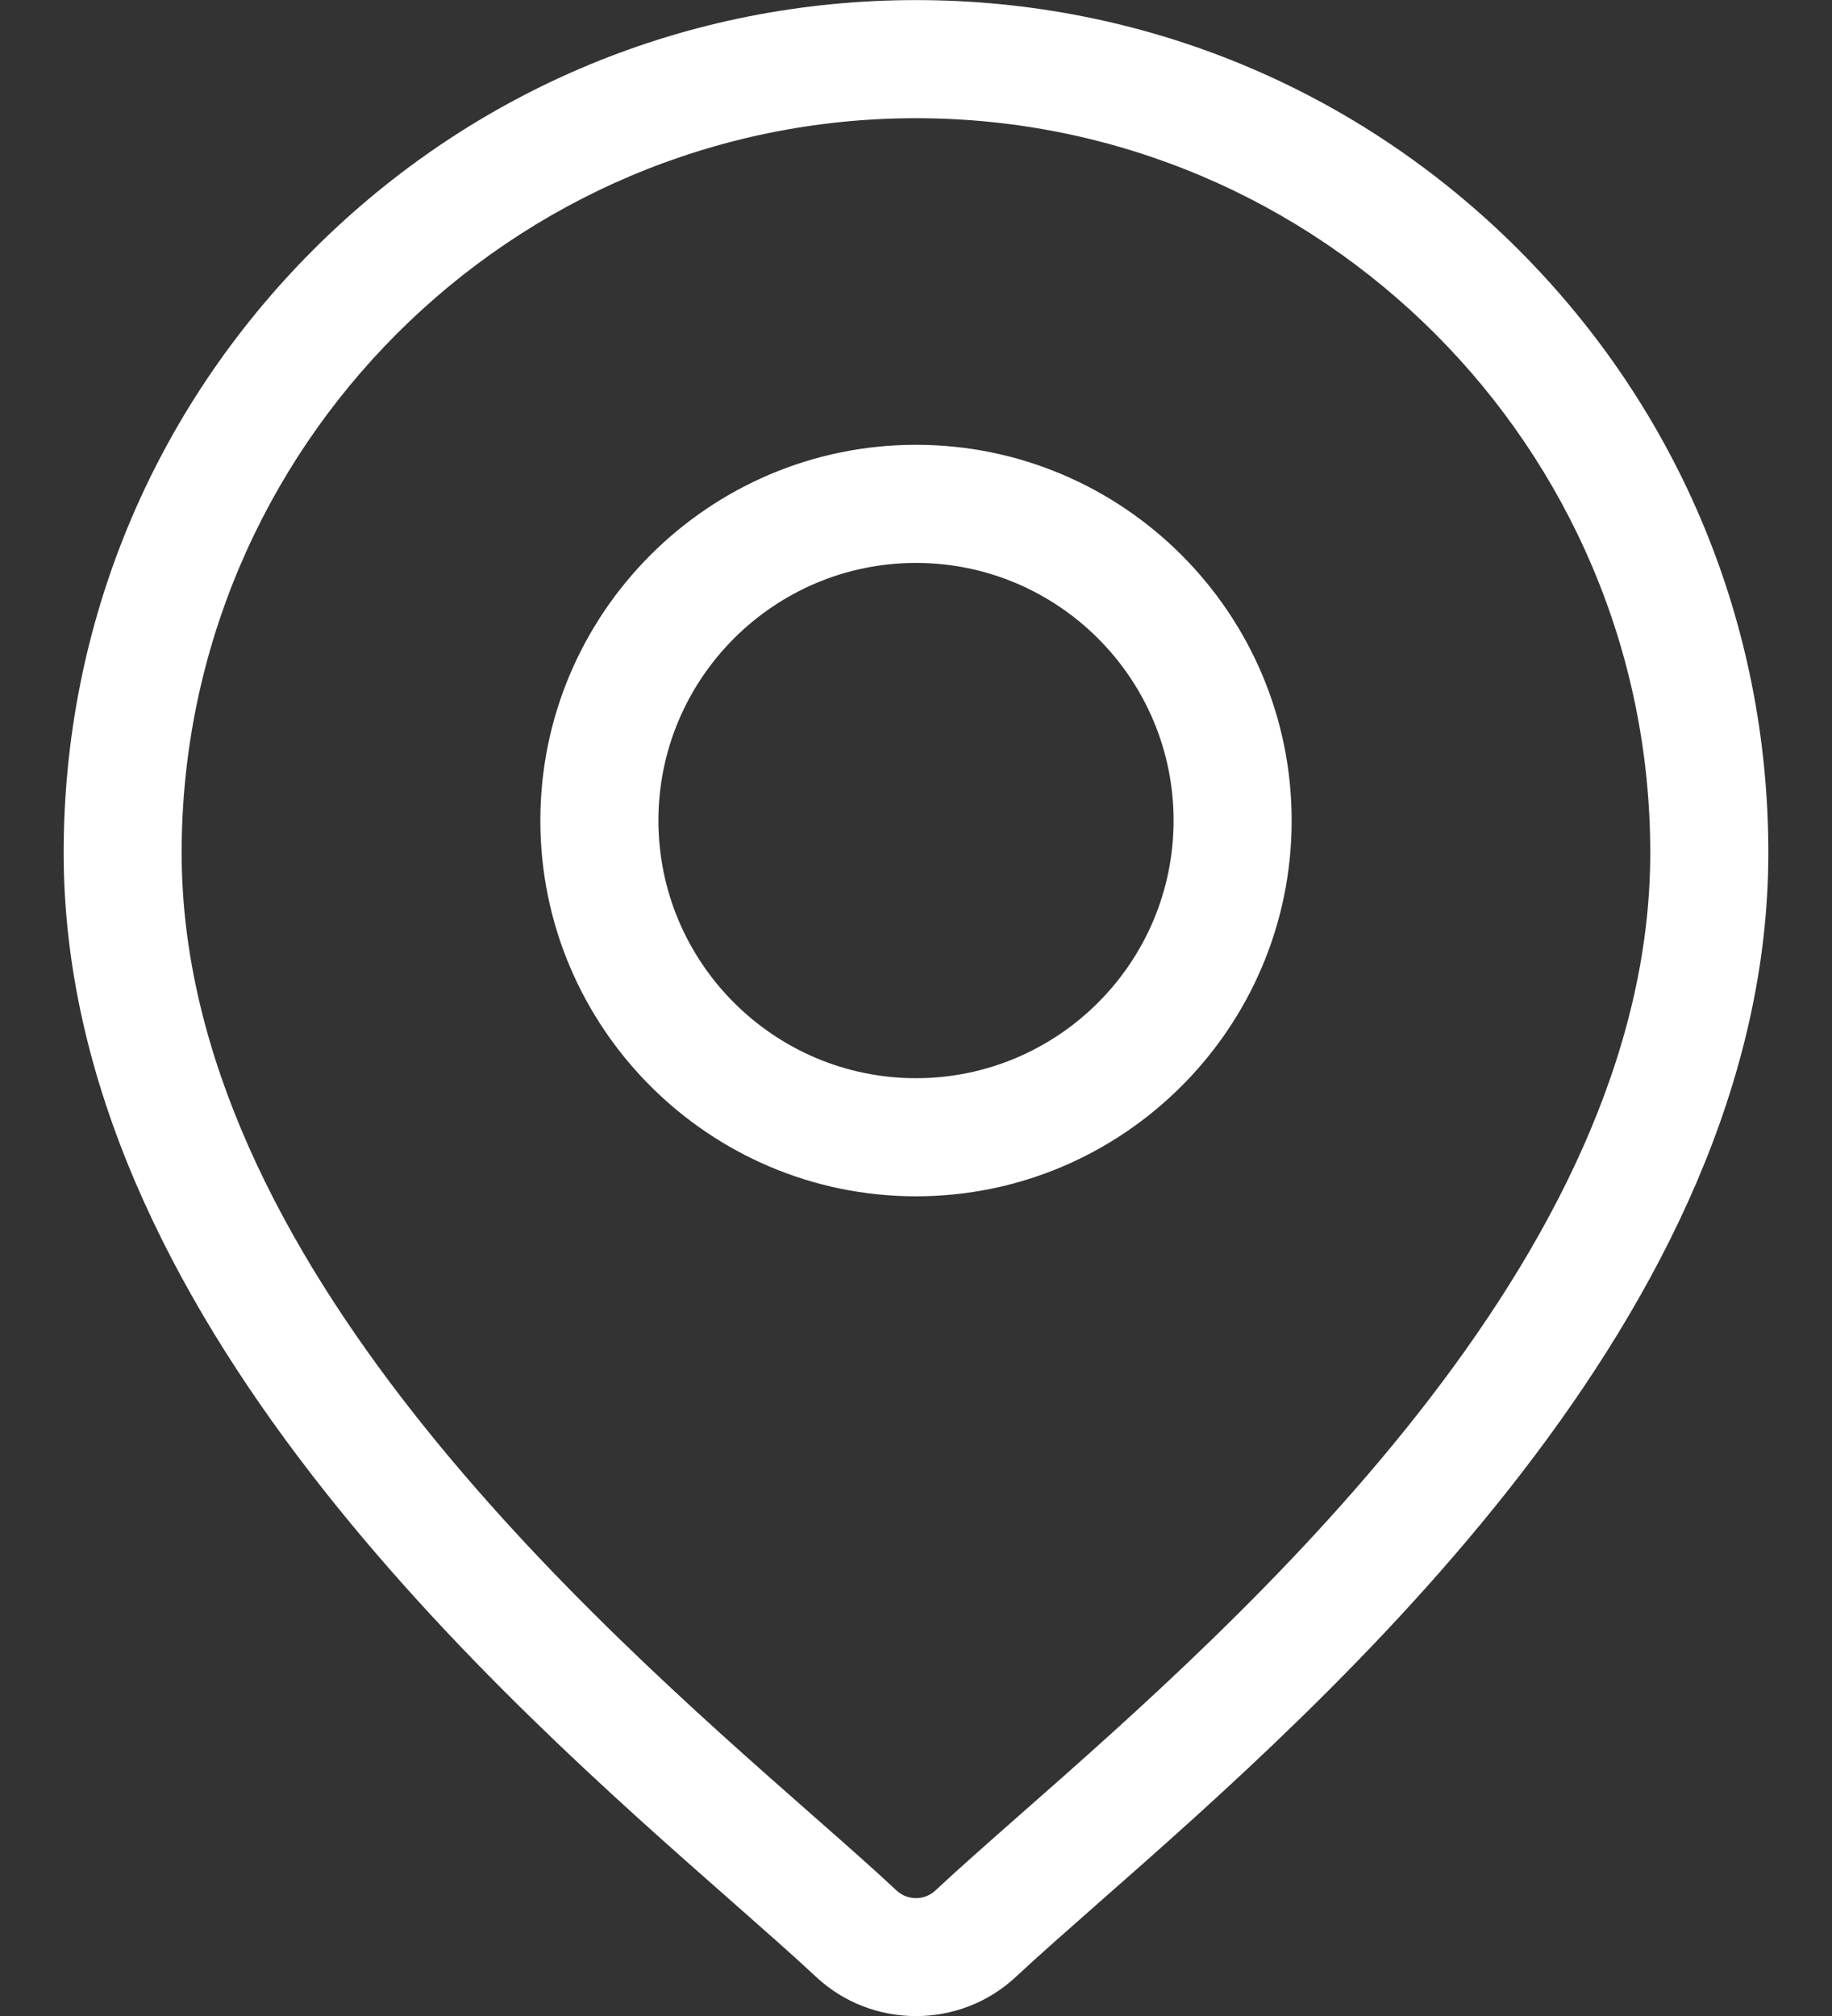 <svg width="20" height="22" viewBox="0 0 20 22" fill="none" xmlns="http://www.w3.org/2000/svg">
<rect x="0" y="0" width="20" height="22" fill="#333333" stroke="none"/>
<path d="M16.579 2.726C14.822 0.969 12.485 0.001 10 0.001C7.514 0.001 5.178 0.969 3.42 2.726C1.663 4.484 0.695 6.82 0.695 9.306C0.695 14.334 5.449 18.516 8.003 20.762C8.358 21.075 8.664 21.344 8.908 21.572C9.214 21.858 9.607 22.001 10 22.001C10.392 22.001 10.785 21.858 11.091 21.572C11.335 21.344 11.642 21.075 11.997 20.762C14.551 18.516 19.305 14.334 19.305 9.306C19.305 6.82 18.337 4.484 16.579 2.726ZM11.145 19.795C10.783 20.114 10.47 20.389 10.211 20.631C10.093 20.741 9.907 20.741 9.788 20.631C9.53 20.389 9.217 20.114 8.854 19.795C6.453 17.683 1.983 13.751 1.983 9.306C1.983 4.886 5.579 1.29 10 1.29C14.42 1.29 18.016 4.886 18.016 9.306C18.016 13.751 13.546 17.683 11.145 19.795Z" fill="white"/>
<path d="M10 4.854C7.739 4.854 5.899 6.693 5.899 8.955C5.899 11.216 7.739 13.055 10 13.055C12.261 13.055 14.101 11.216 14.101 8.955C14.101 6.693 12.261 4.854 10 4.854ZM10 11.766C8.45 11.766 7.188 10.505 7.188 8.954C7.188 7.404 8.45 6.143 10 6.143C11.55 6.143 12.812 7.404 12.812 8.954C12.812 10.505 11.55 11.766 10 11.766Z" fill="white"/>
</svg>
